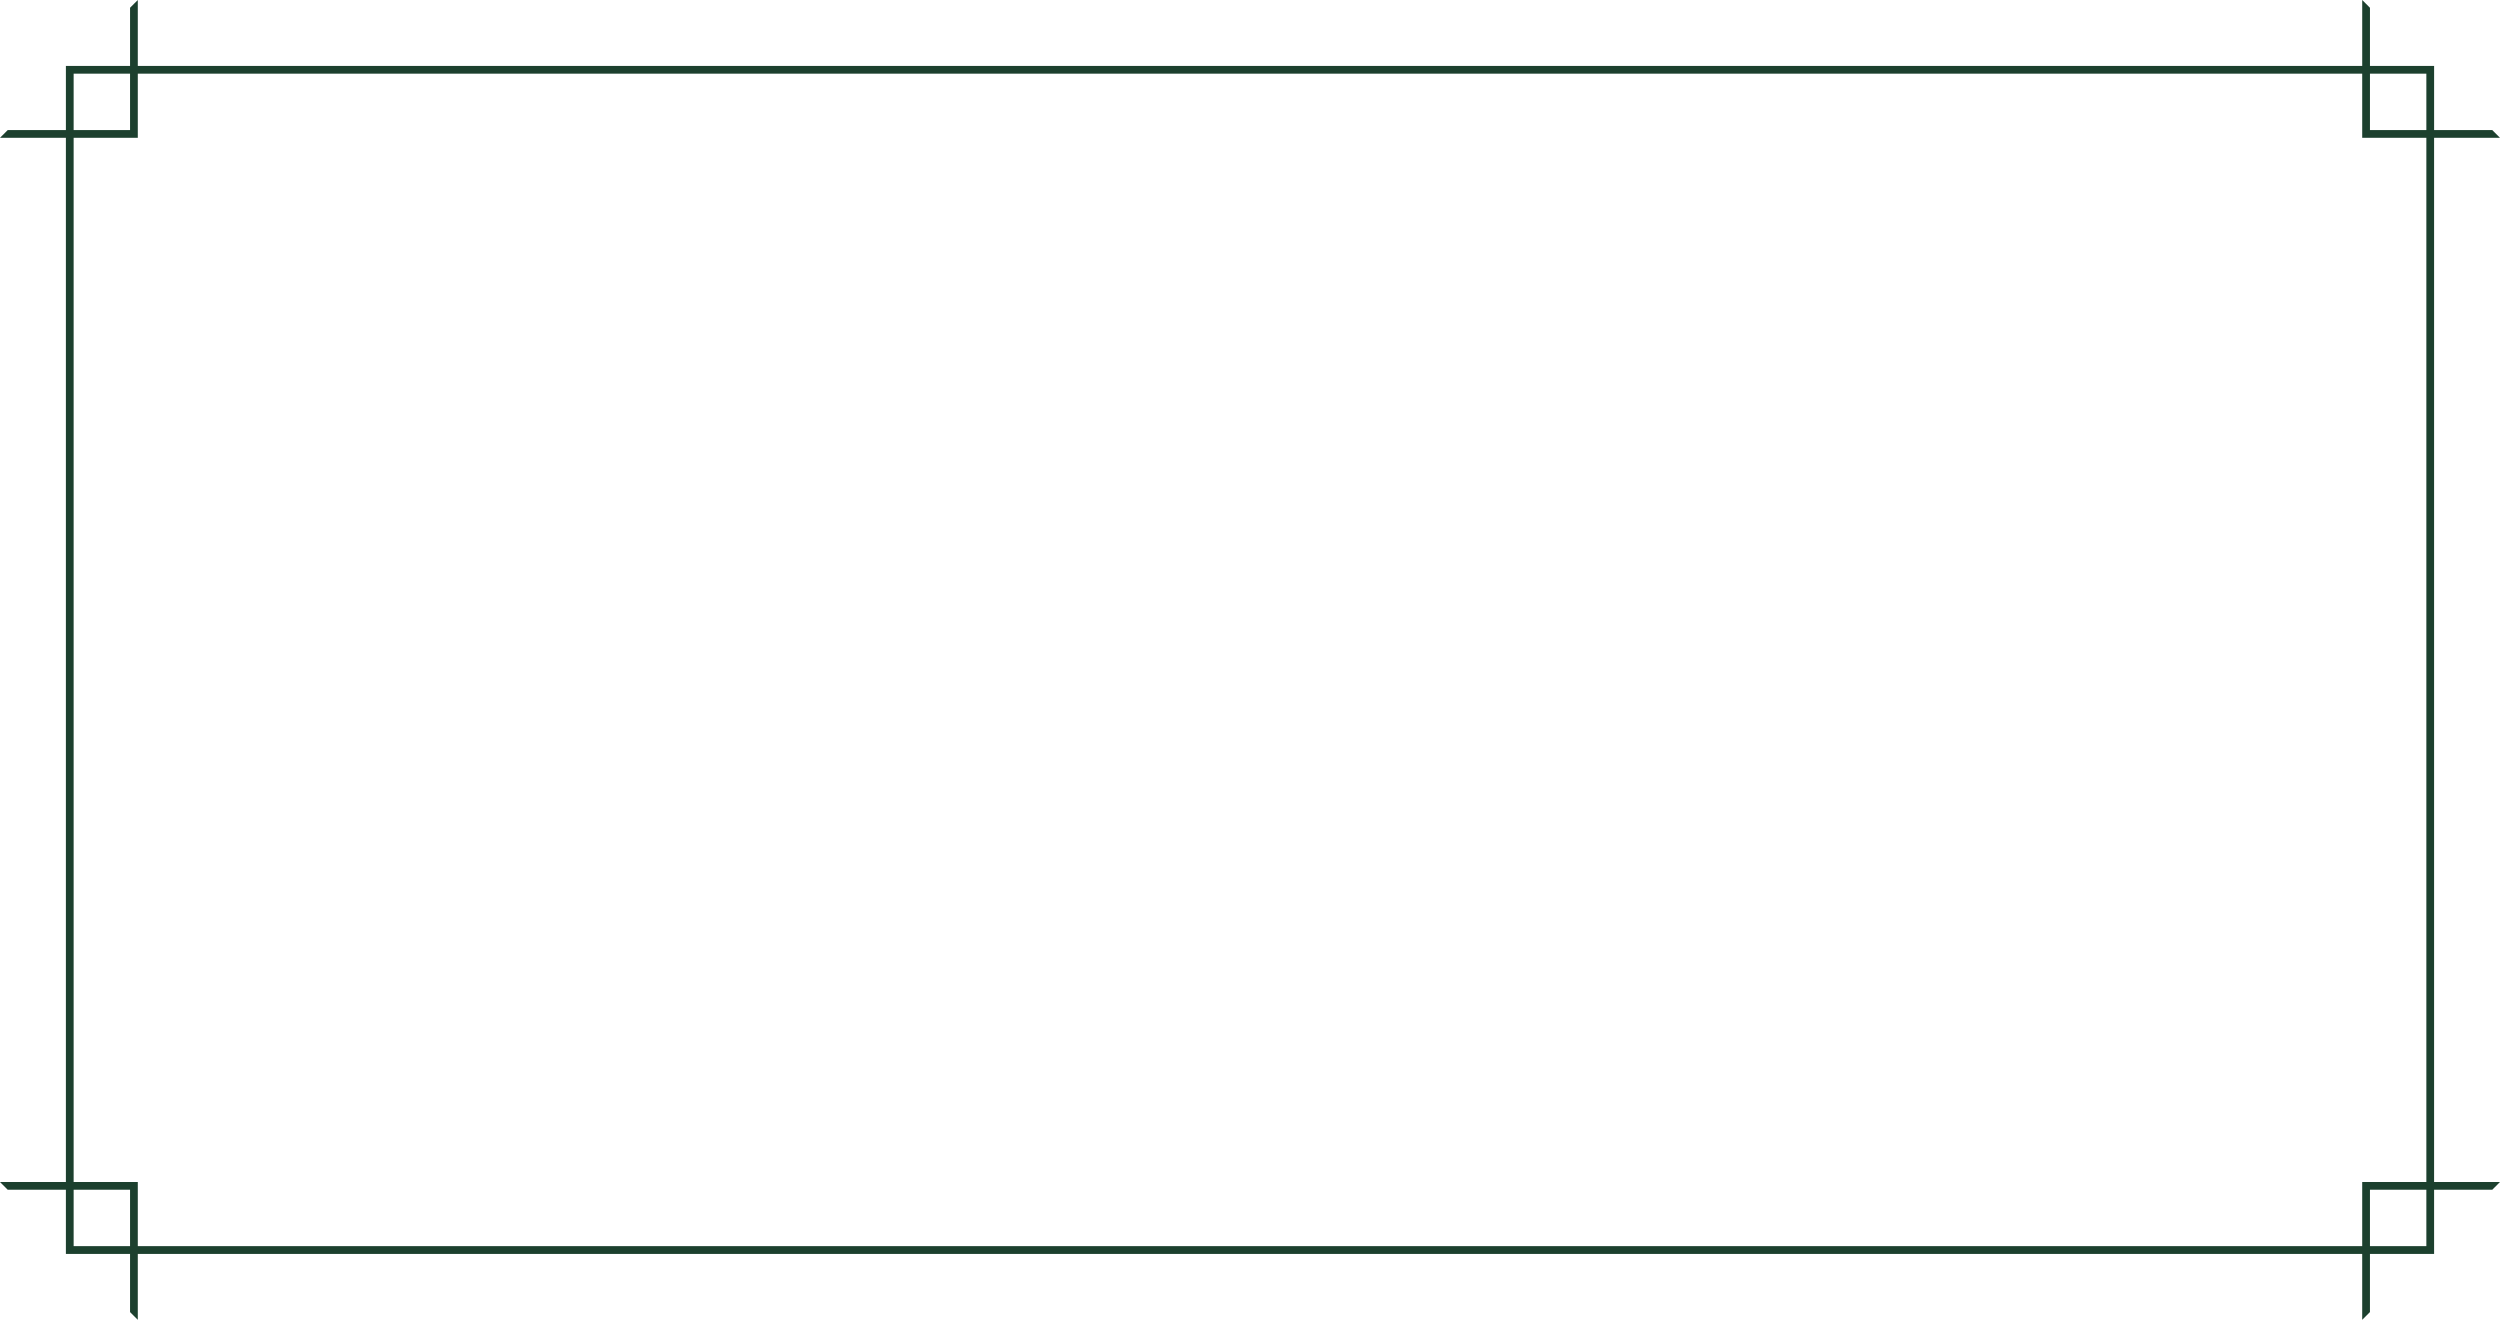 <?xml version="1.0" encoding="UTF-8" standalone="no"?><svg xmlns="http://www.w3.org/2000/svg" xmlns:xlink="http://www.w3.org/1999/xlink" fill="#1c402e" height="529.2" preserveAspectRatio="xMidYMid meet" version="1" viewBox="98.8 335.4 1002.4 529.2" width="1002.4" zoomAndPan="magnify"><g id="change1_1"><path d="M1074.277,390.162H1100l-2.107-2.107h-23.615v-25.722h-25.72v-23.614l-2.108-2.107 v25.721H153.552v-25.721l-2.107,2.107v23.614h-25.724v25.722h-23.613L100,390.162h25.72v419.674H100l2.107,2.107h23.613v25.723 h25.724v23.614l2.107,2.108v-25.723h892.897v25.723l2.108-2.108v-23.614h25.72v-25.722h23.615l2.107-2.107h-25.723V390.162z M127.828,364.441h23.616v23.614h-23.616V364.441z M151.444,835.559h-23.616v-23.615h23.616V835.559z M1072.17,835.559h-23.612 v-23.615l23.612,0.001V835.559z M1072.17,809.837l-25.721-0.001v25.723H153.552v-25.723h-25.724V390.162h25.724v-25.721h892.897 v25.721h25.721V809.837z M1072.17,388.055h-23.612v-23.614h23.612V388.055z" stroke="#1c402e" stroke-miterlimit="10"/></g></svg>